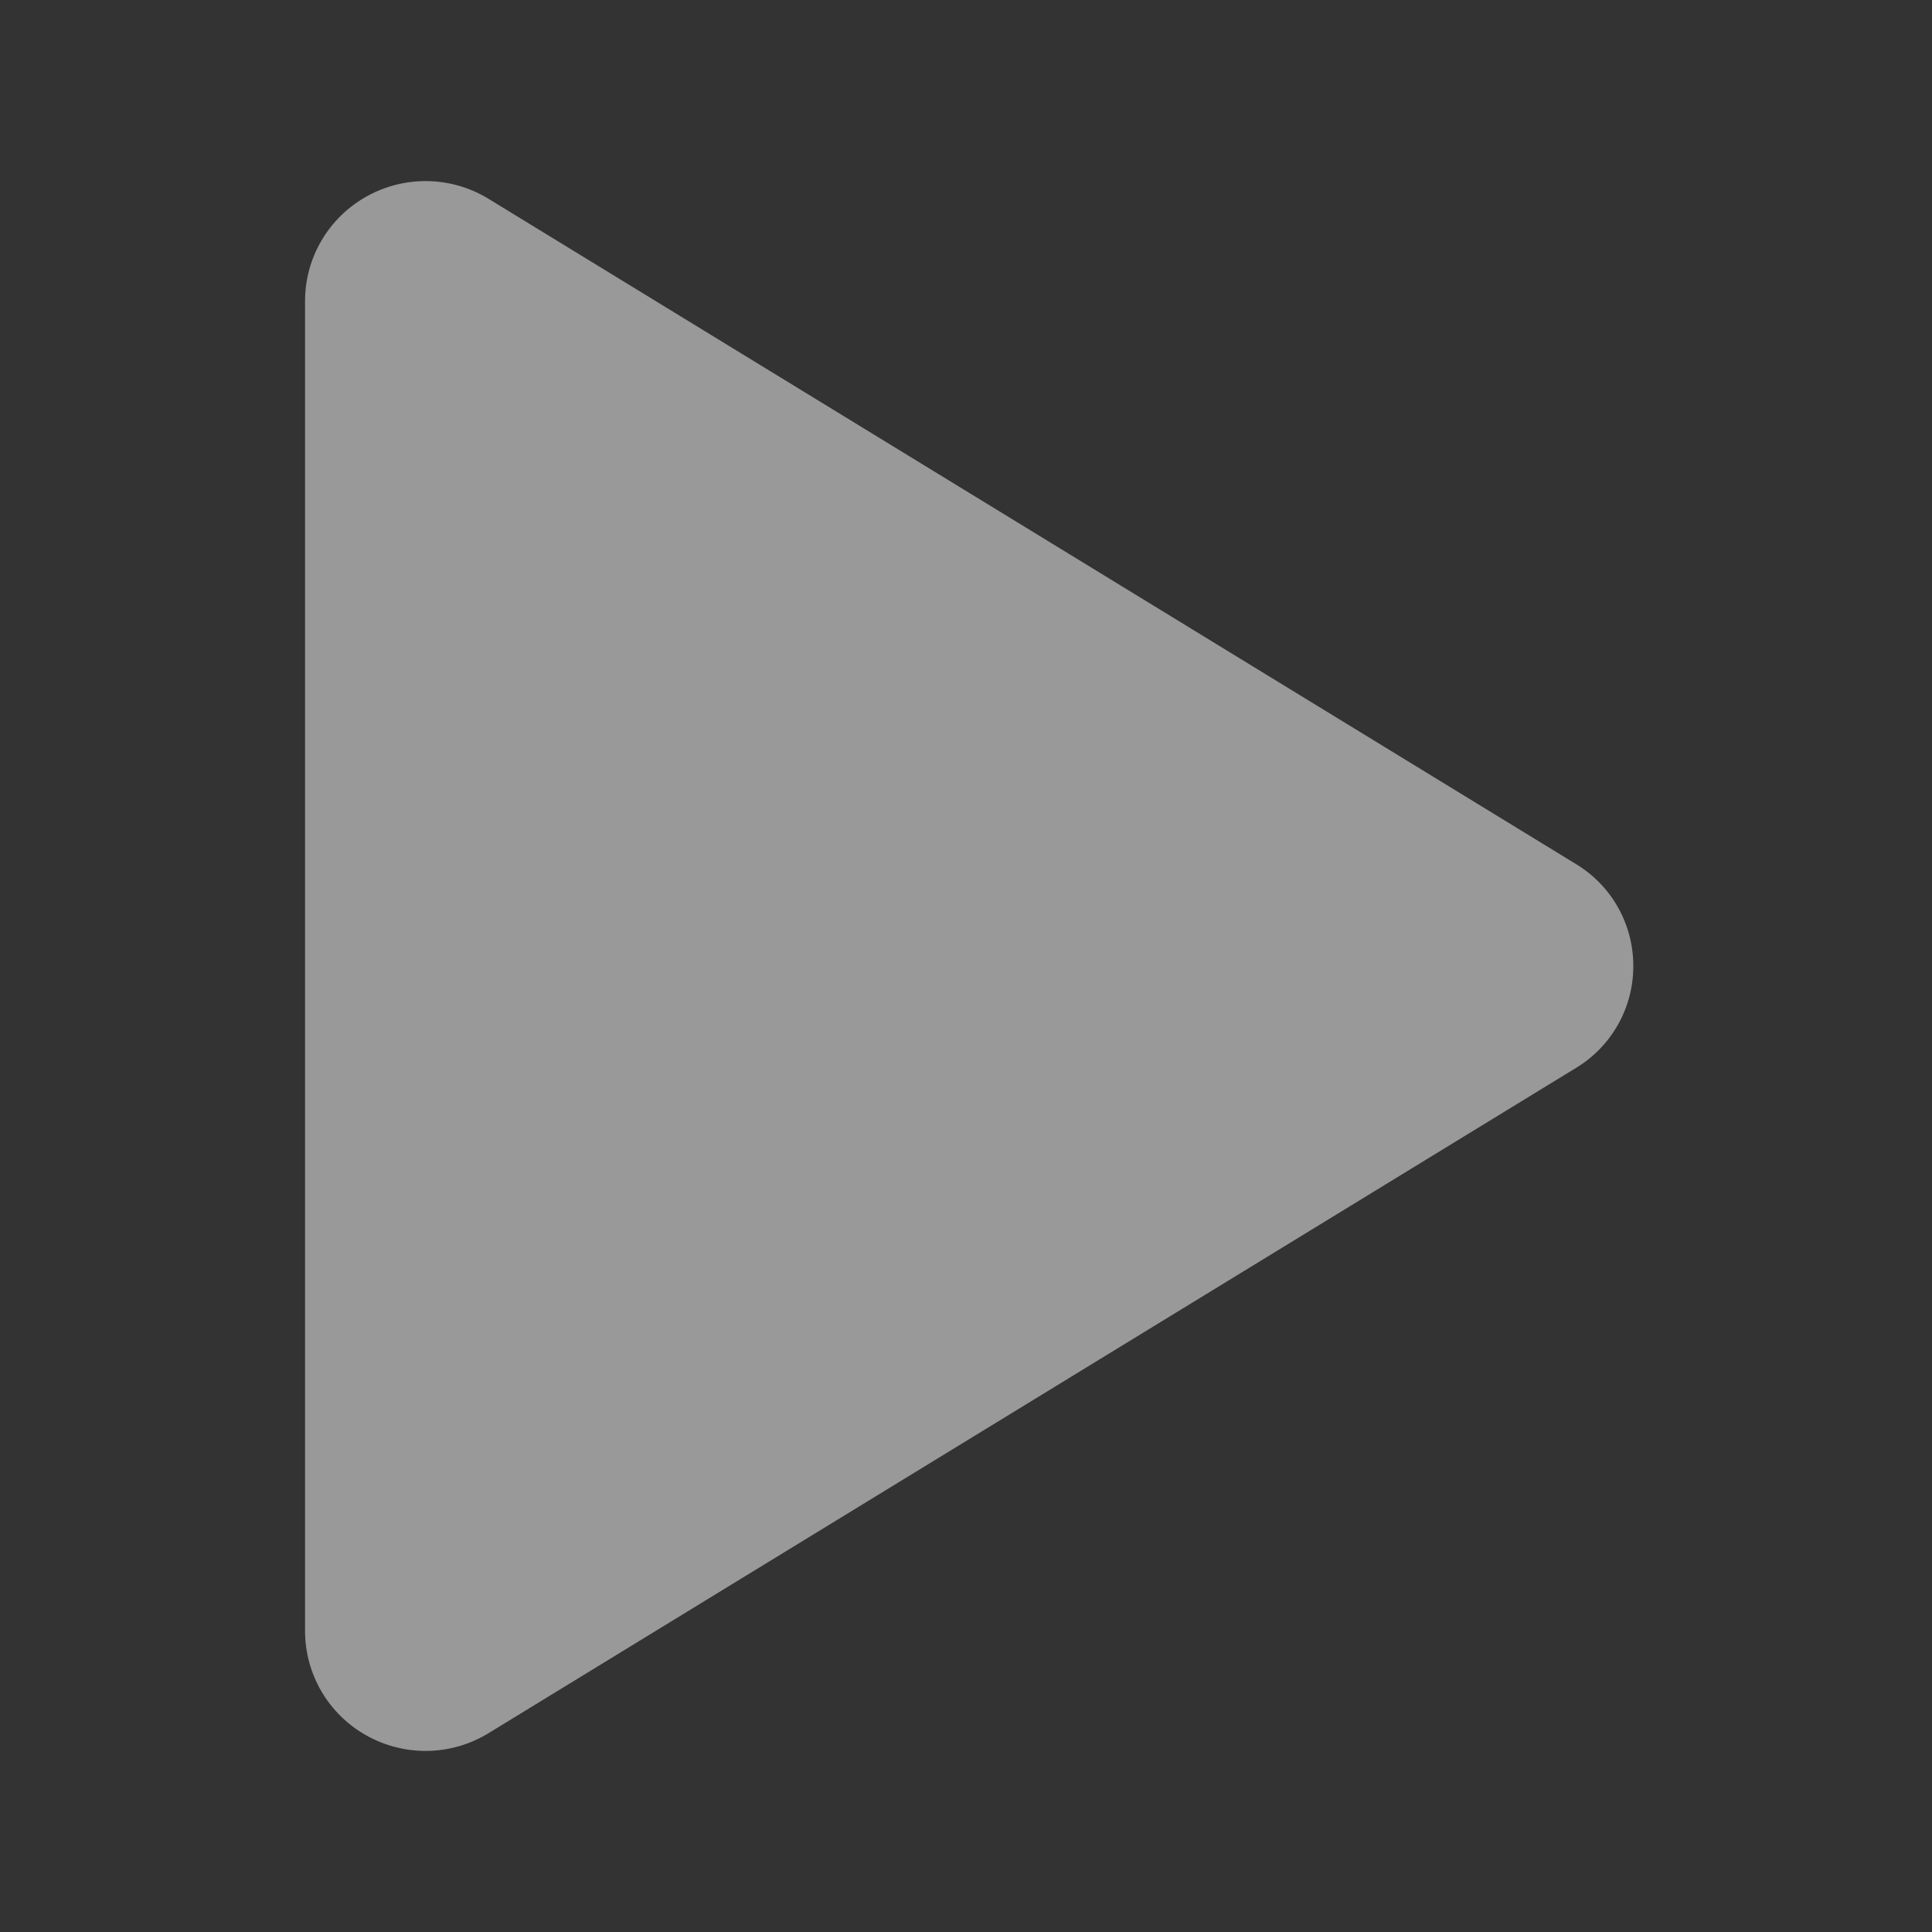 <svg width="86" height="86" viewBox="0 0 86 86" fill="none" xmlns="http://www.w3.org/2000/svg">
<rect x="0" y="0" width="86" height="86" fill="#333333" stroke="none"/>
<g opacity="0.5">
<path d="M72.704 43C72.706 43.913 72.472 44.81 72.025 45.605C71.577 46.401 70.932 47.067 70.151 47.538L21.749 77.148C20.933 77.648 19.998 77.921 19.041 77.938C18.085 77.956 17.141 77.718 16.307 77.249C15.481 76.787 14.793 76.113 14.313 75.297C13.834 74.481 13.58 73.552 13.579 72.606V13.394C13.58 12.447 13.834 11.518 14.313 10.703C14.793 9.887 15.481 9.213 16.307 8.751C17.141 8.282 18.085 8.044 19.041 8.062C19.998 8.079 20.933 8.352 21.749 8.852L70.151 38.462C70.932 38.933 71.577 39.599 72.025 40.395C72.472 41.19 72.706 42.087 72.704 43Z" fill="white"/>
</g>
</svg>
